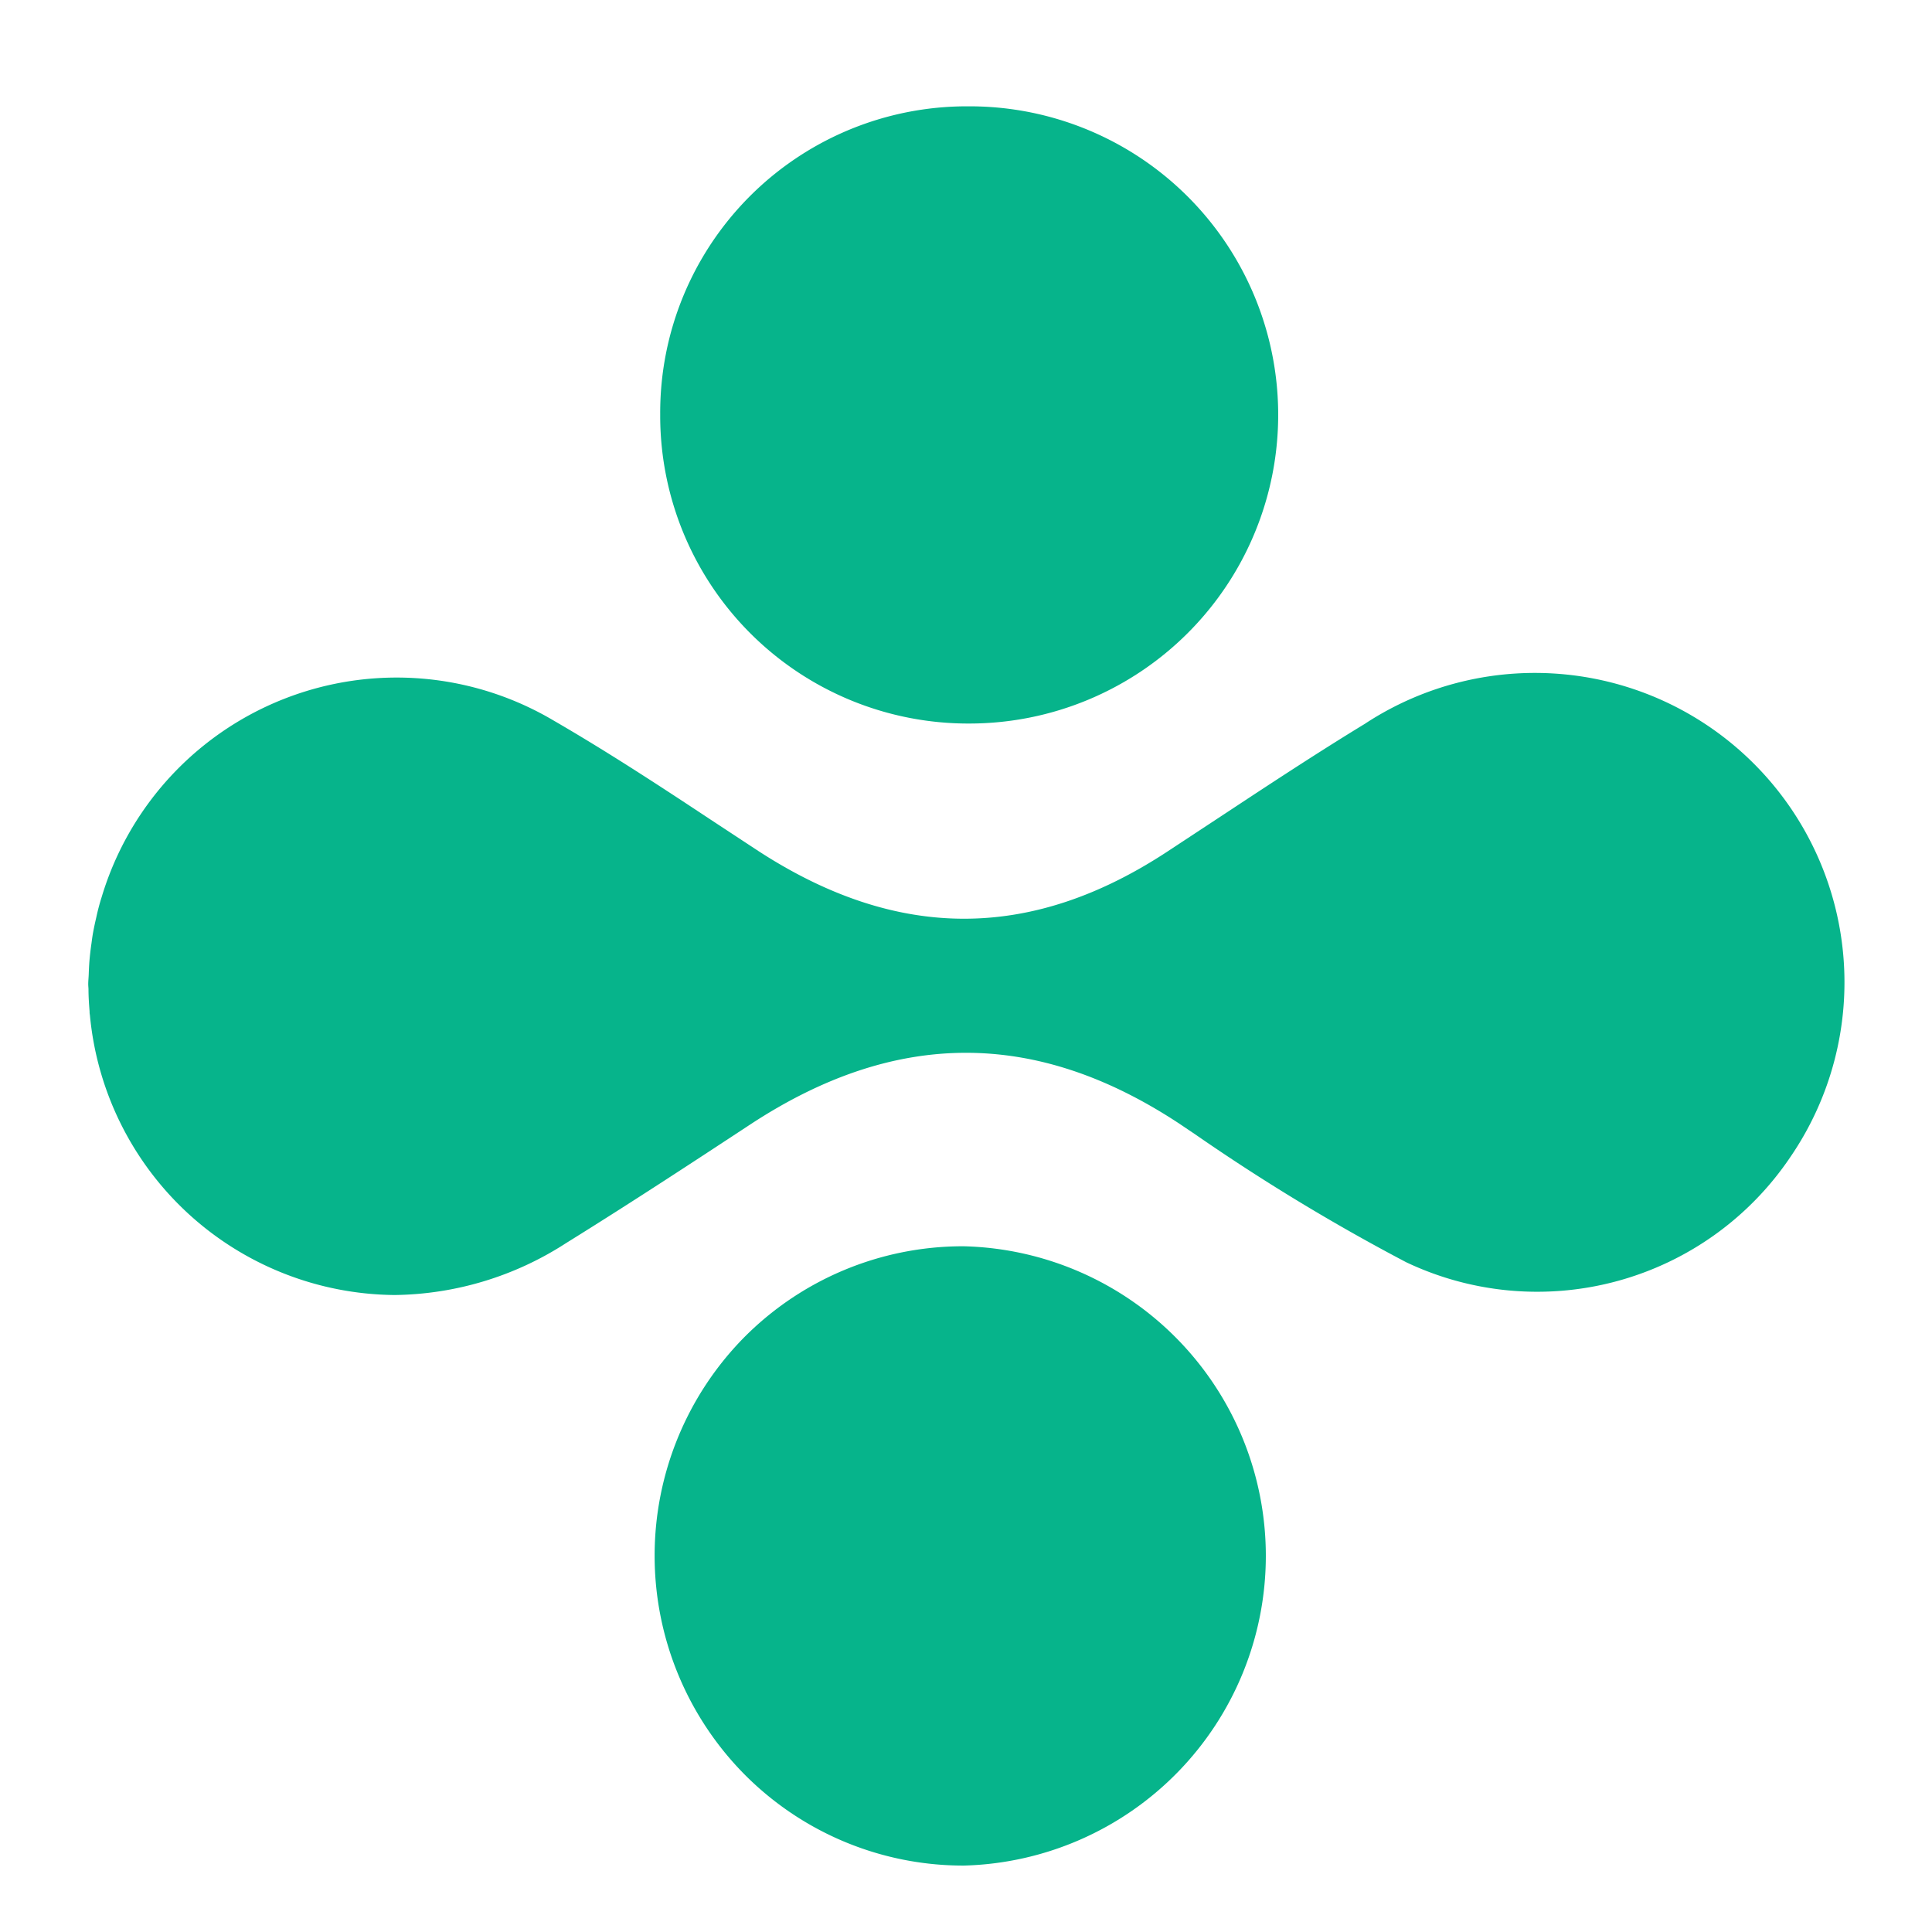 <svg xmlns="http://www.w3.org/2000/svg" fill="none" viewBox="0 0 60 60" class="t-icon t-icon-svg t-icon-logo logo-icon" style="width:60px;height:60px;flex:60px 0 0;fill:transparent;stroke:transparent;"><path fill="#06B48B" d="M42.4 22.471c-1.473.897-2.934 1.859-4.349 2.792l-1.78 1.172c-4.25 2.8-8.408 2.791-12.71 0l-1.533-1.008c-1.551-1.027-3.175-2.088-4.825-3.044A9.565 9.565 0 0 0 3.157 27.86l-.023.073a7 7 0 0 0-.147.572 9 9 0 0 0-.095.449c-.02.107-.036.223-.05.335a9 9 0 0 0-.067.584q-.013.185-.019.37c-.004.123-.016.215-.016.322 0 .054.007.108.008.157 0 .229.016.457.034.685 0 .034 0 .069.009.107a9.58 9.58 0 0 0 3.053 6.174 9.6 9.6 0 0 0 6.409 2.53 10 10 0 0 0 5.323-1.61c2.108-1.308 4.177-2.67 5.749-3.703 4.492-2.939 8.847-2.952 13.313 0l.478.322a63 63 0 0 0 6.553 3.972 9.48 9.48 0 0 0 11.936-3.272 9.6 9.6 0 0 0-1.074-12.147A9.614 9.614 0 0 0 42.4 22.47"></path><path fill="#06B48B" d="M30.109 22.47a9.6 9.6 0 0 0 6.779-2.811 9.581 9.581 0 0 0-6.792-16.357h-.098a9.525 9.525 0 0 0-8.78 5.898 9.5 9.5 0 0 0-.715 3.643v.108a9.56 9.56 0 0 0 2.83 6.747 9.57 9.57 0 0 0 6.776 2.772M29.933 38.704h-.052a9.57 9.57 0 0 0-6.815 2.874 9.66 9.66 0 0 0 0 13.472 9.57 9.57 0 0 0 6.815 2.887h.052a9.63 9.63 0 0 0 6.645-2.903 9.617 9.617 0 0 0-6.645-16.33"></path></svg>
